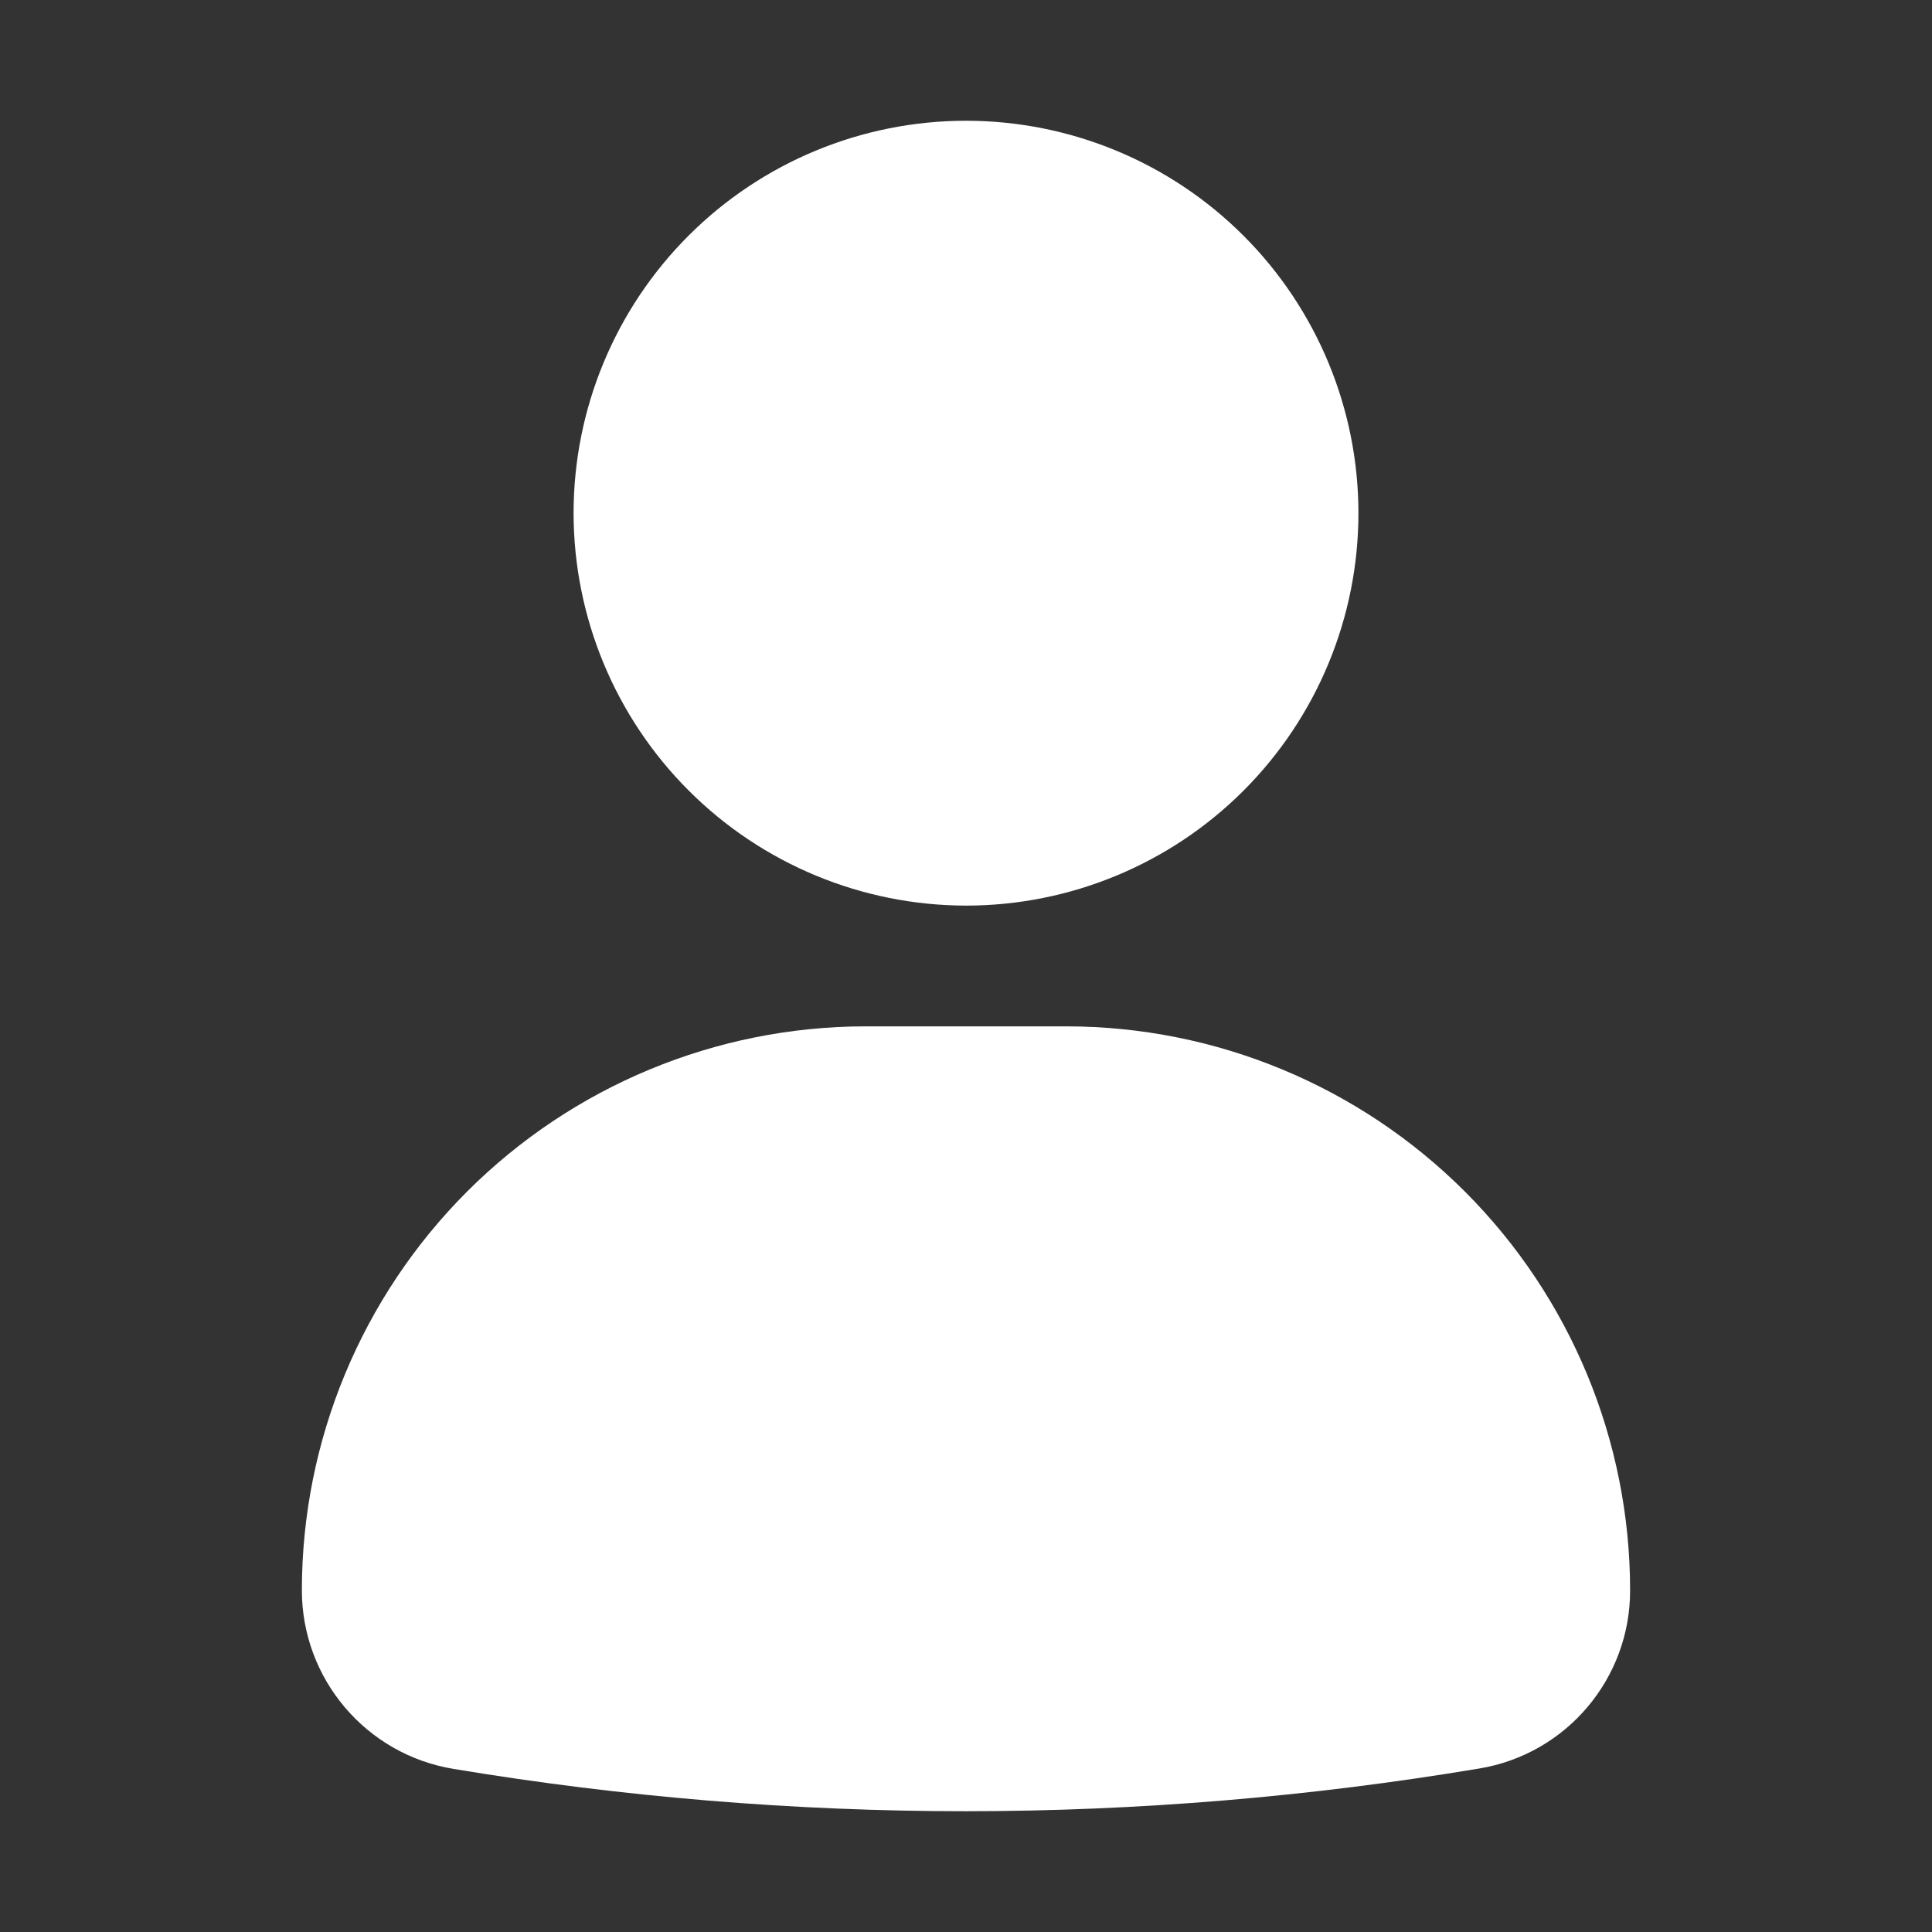 <?xml version="1.0" encoding="UTF-8"?>
<svg width="100pt" height="100pt" version="1.1" viewBox="0 0 100 100" xmlns="http://www.w3.org/2000/svg">
 <rect x="0" y="0" width="100" height="100" fill="#333333" stroke="none"/>
 <path d="m29.688 26.562c0-5.387 2.141-10.555 5.949-14.363 3.809-3.809 8.977-5.949 14.363-5.949s10.555 2.141 14.363 5.949c3.809 3.809 5.949 8.977 5.949 14.363s-2.141 10.555-5.949 14.363c-3.809 3.809-8.977 5.949-14.363 5.949-5.387-0.008-10.547-2.148-14.355-5.957-3.809-3.809-5.949-8.969-5.957-14.355zm25.523 26.562h-10.422c-7.734 0.008-15.145 3.086-20.613 8.551-5.465 5.469-8.543 12.879-8.551 20.613-0.012 4.602 3.324 8.535 7.867 9.273 8.762 1.457 17.629 2.188 26.508 2.188 8.898-0.004 17.785-0.742 26.562-2.211 4.523-0.746 7.832-4.668 7.812-9.25-0.008-7.734-3.086-15.145-8.551-20.613-5.469-5.465-12.879-8.543-20.613-8.551z" fill="#fff"/>
</svg>
